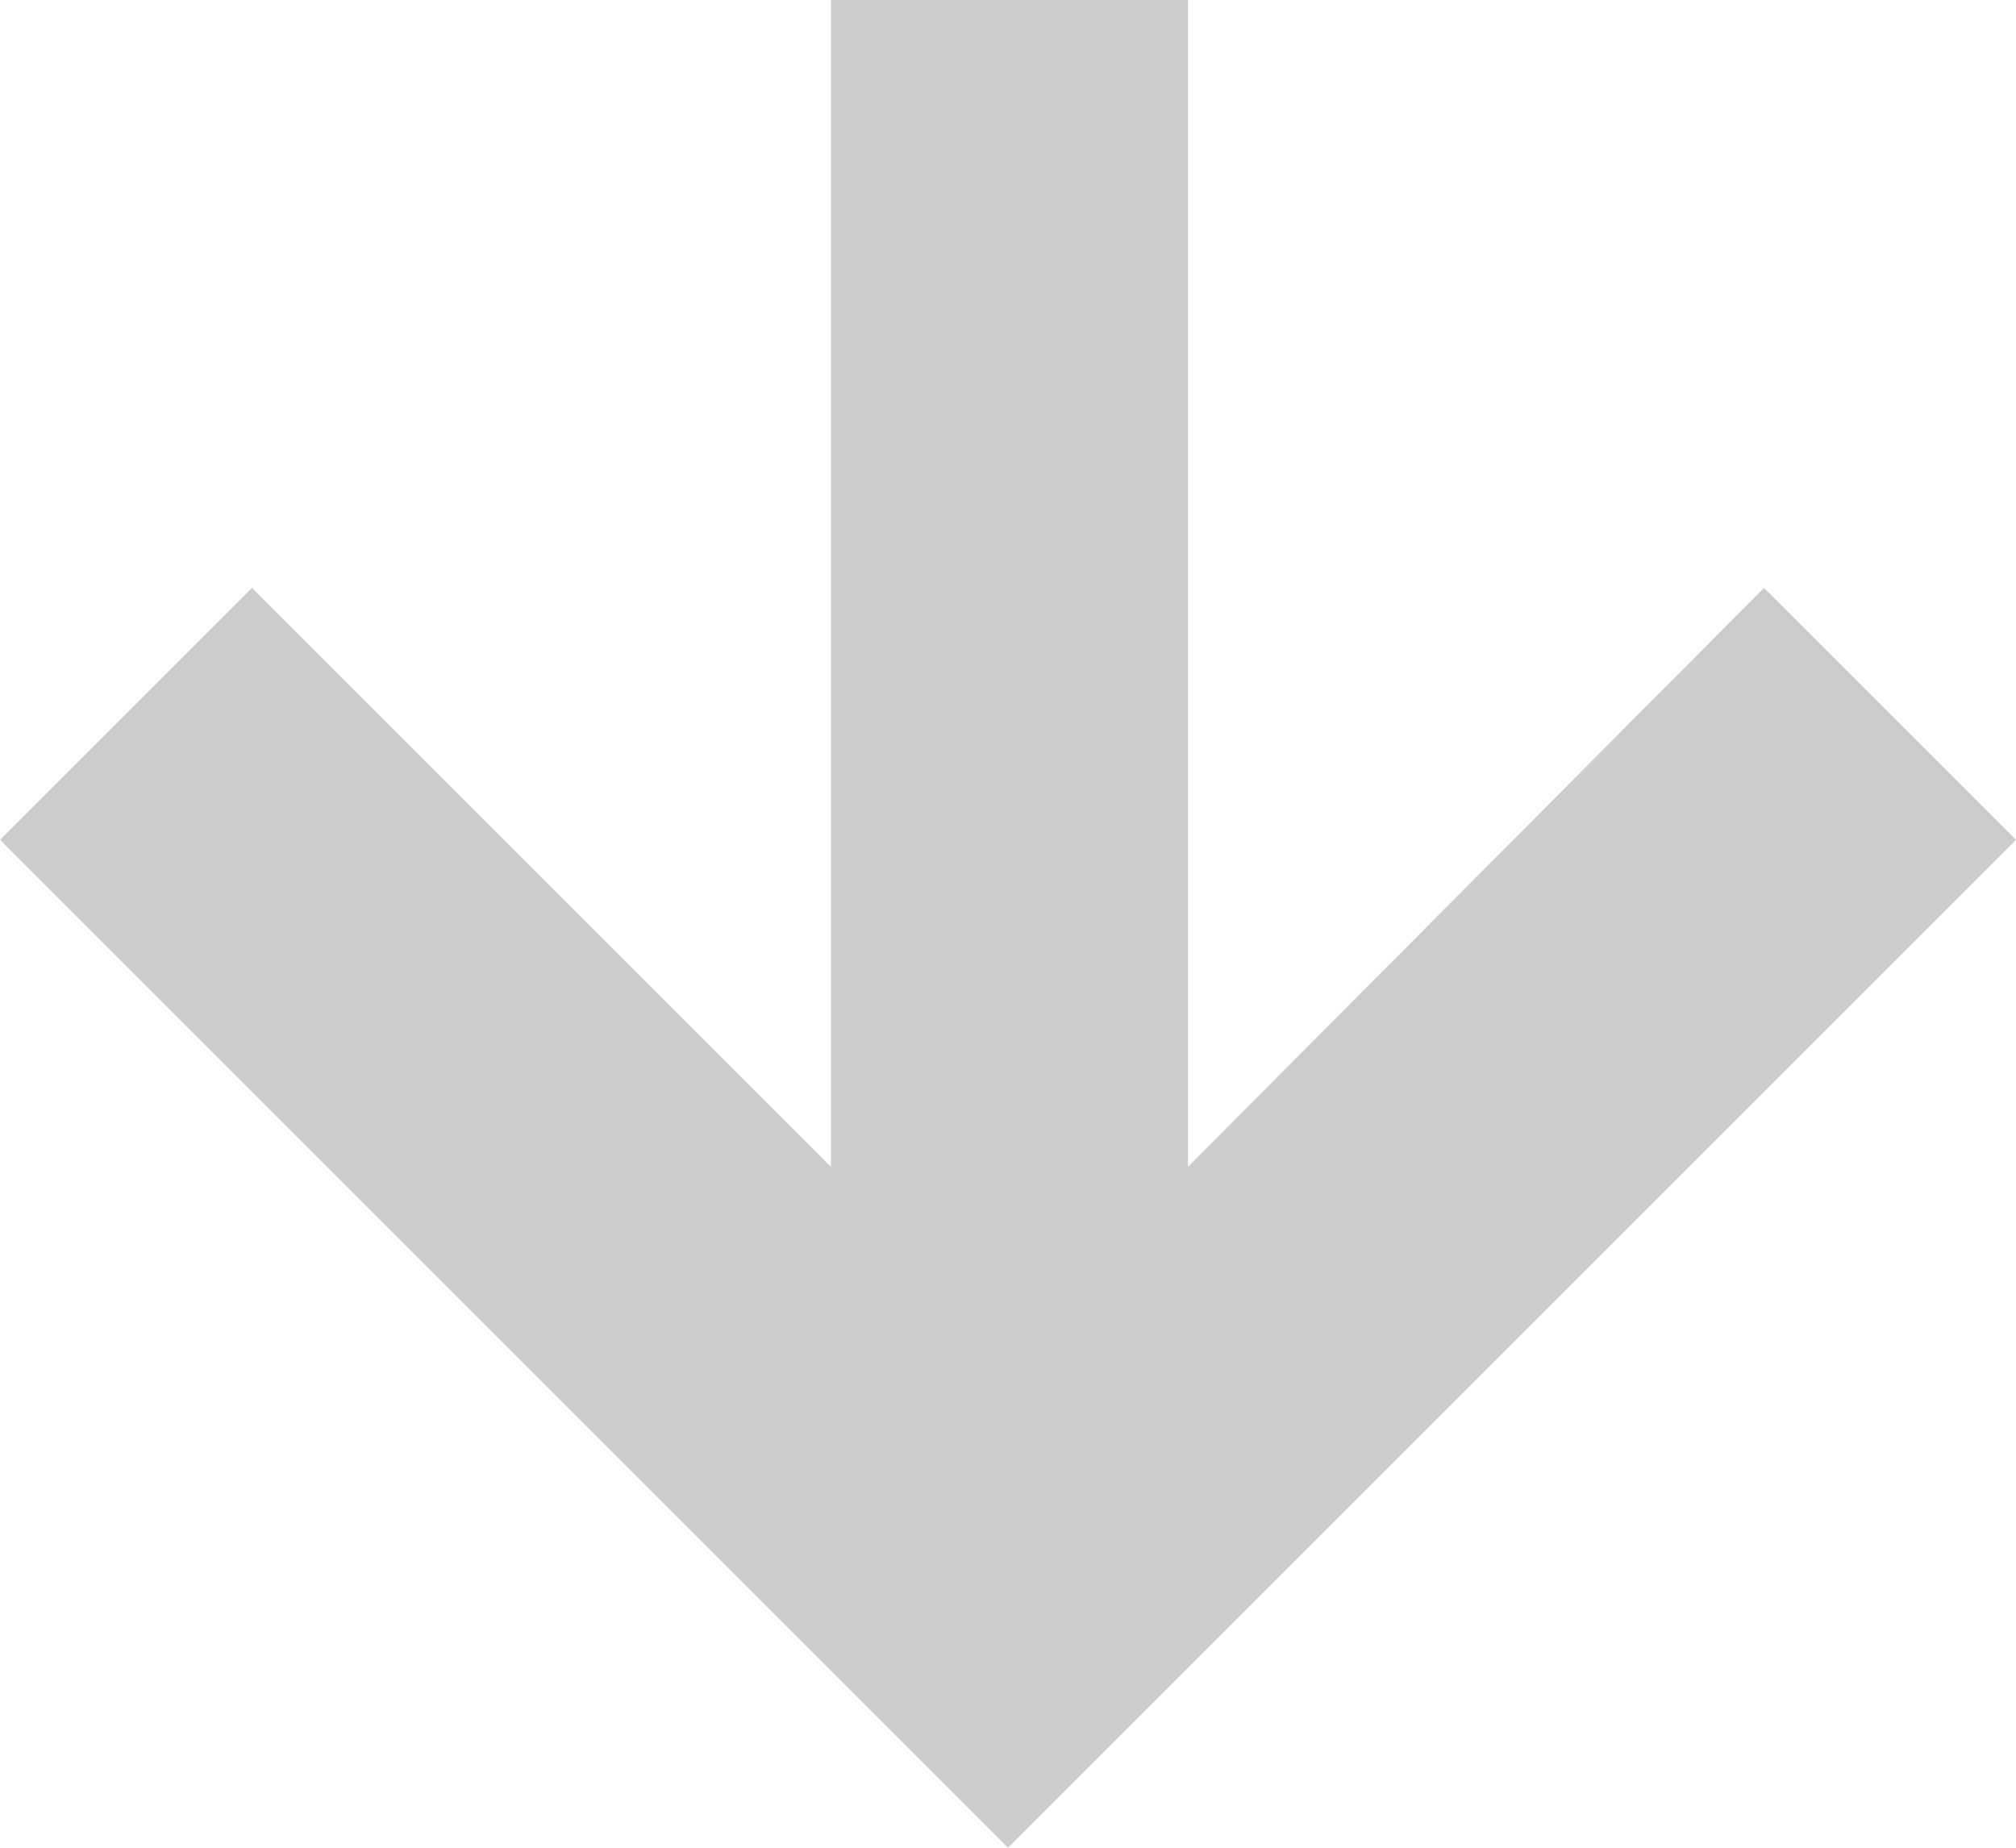 <?xml version="1.0" encoding="utf-8"?>
<!-- Generator: Adobe Illustrator 21.0.0, SVG Export Plug-In . SVG Version: 6.00 Build 0)  -->
<svg version="1.1" id="レイヤー_1" xmlns="http://www.w3.org/2000/svg" xmlns:xlink="http://www.w3.org/1999/xlink" x="0px"
	 y="0px" viewBox="0 0 67.2 61.6" style="enable-background:new 0 0 67.2 61.6;" xml:space="preserve">
<style type="text/css">
	.st0{fill:#CCCCCC;}
</style>
<polygon class="st0" points="0,28 33.6,61.6 67.2,28 58.8,19.6 39.6,38.9 39.6,0 27.7,0 27.7,38.9 8.4,19.6 "/>
</svg>
